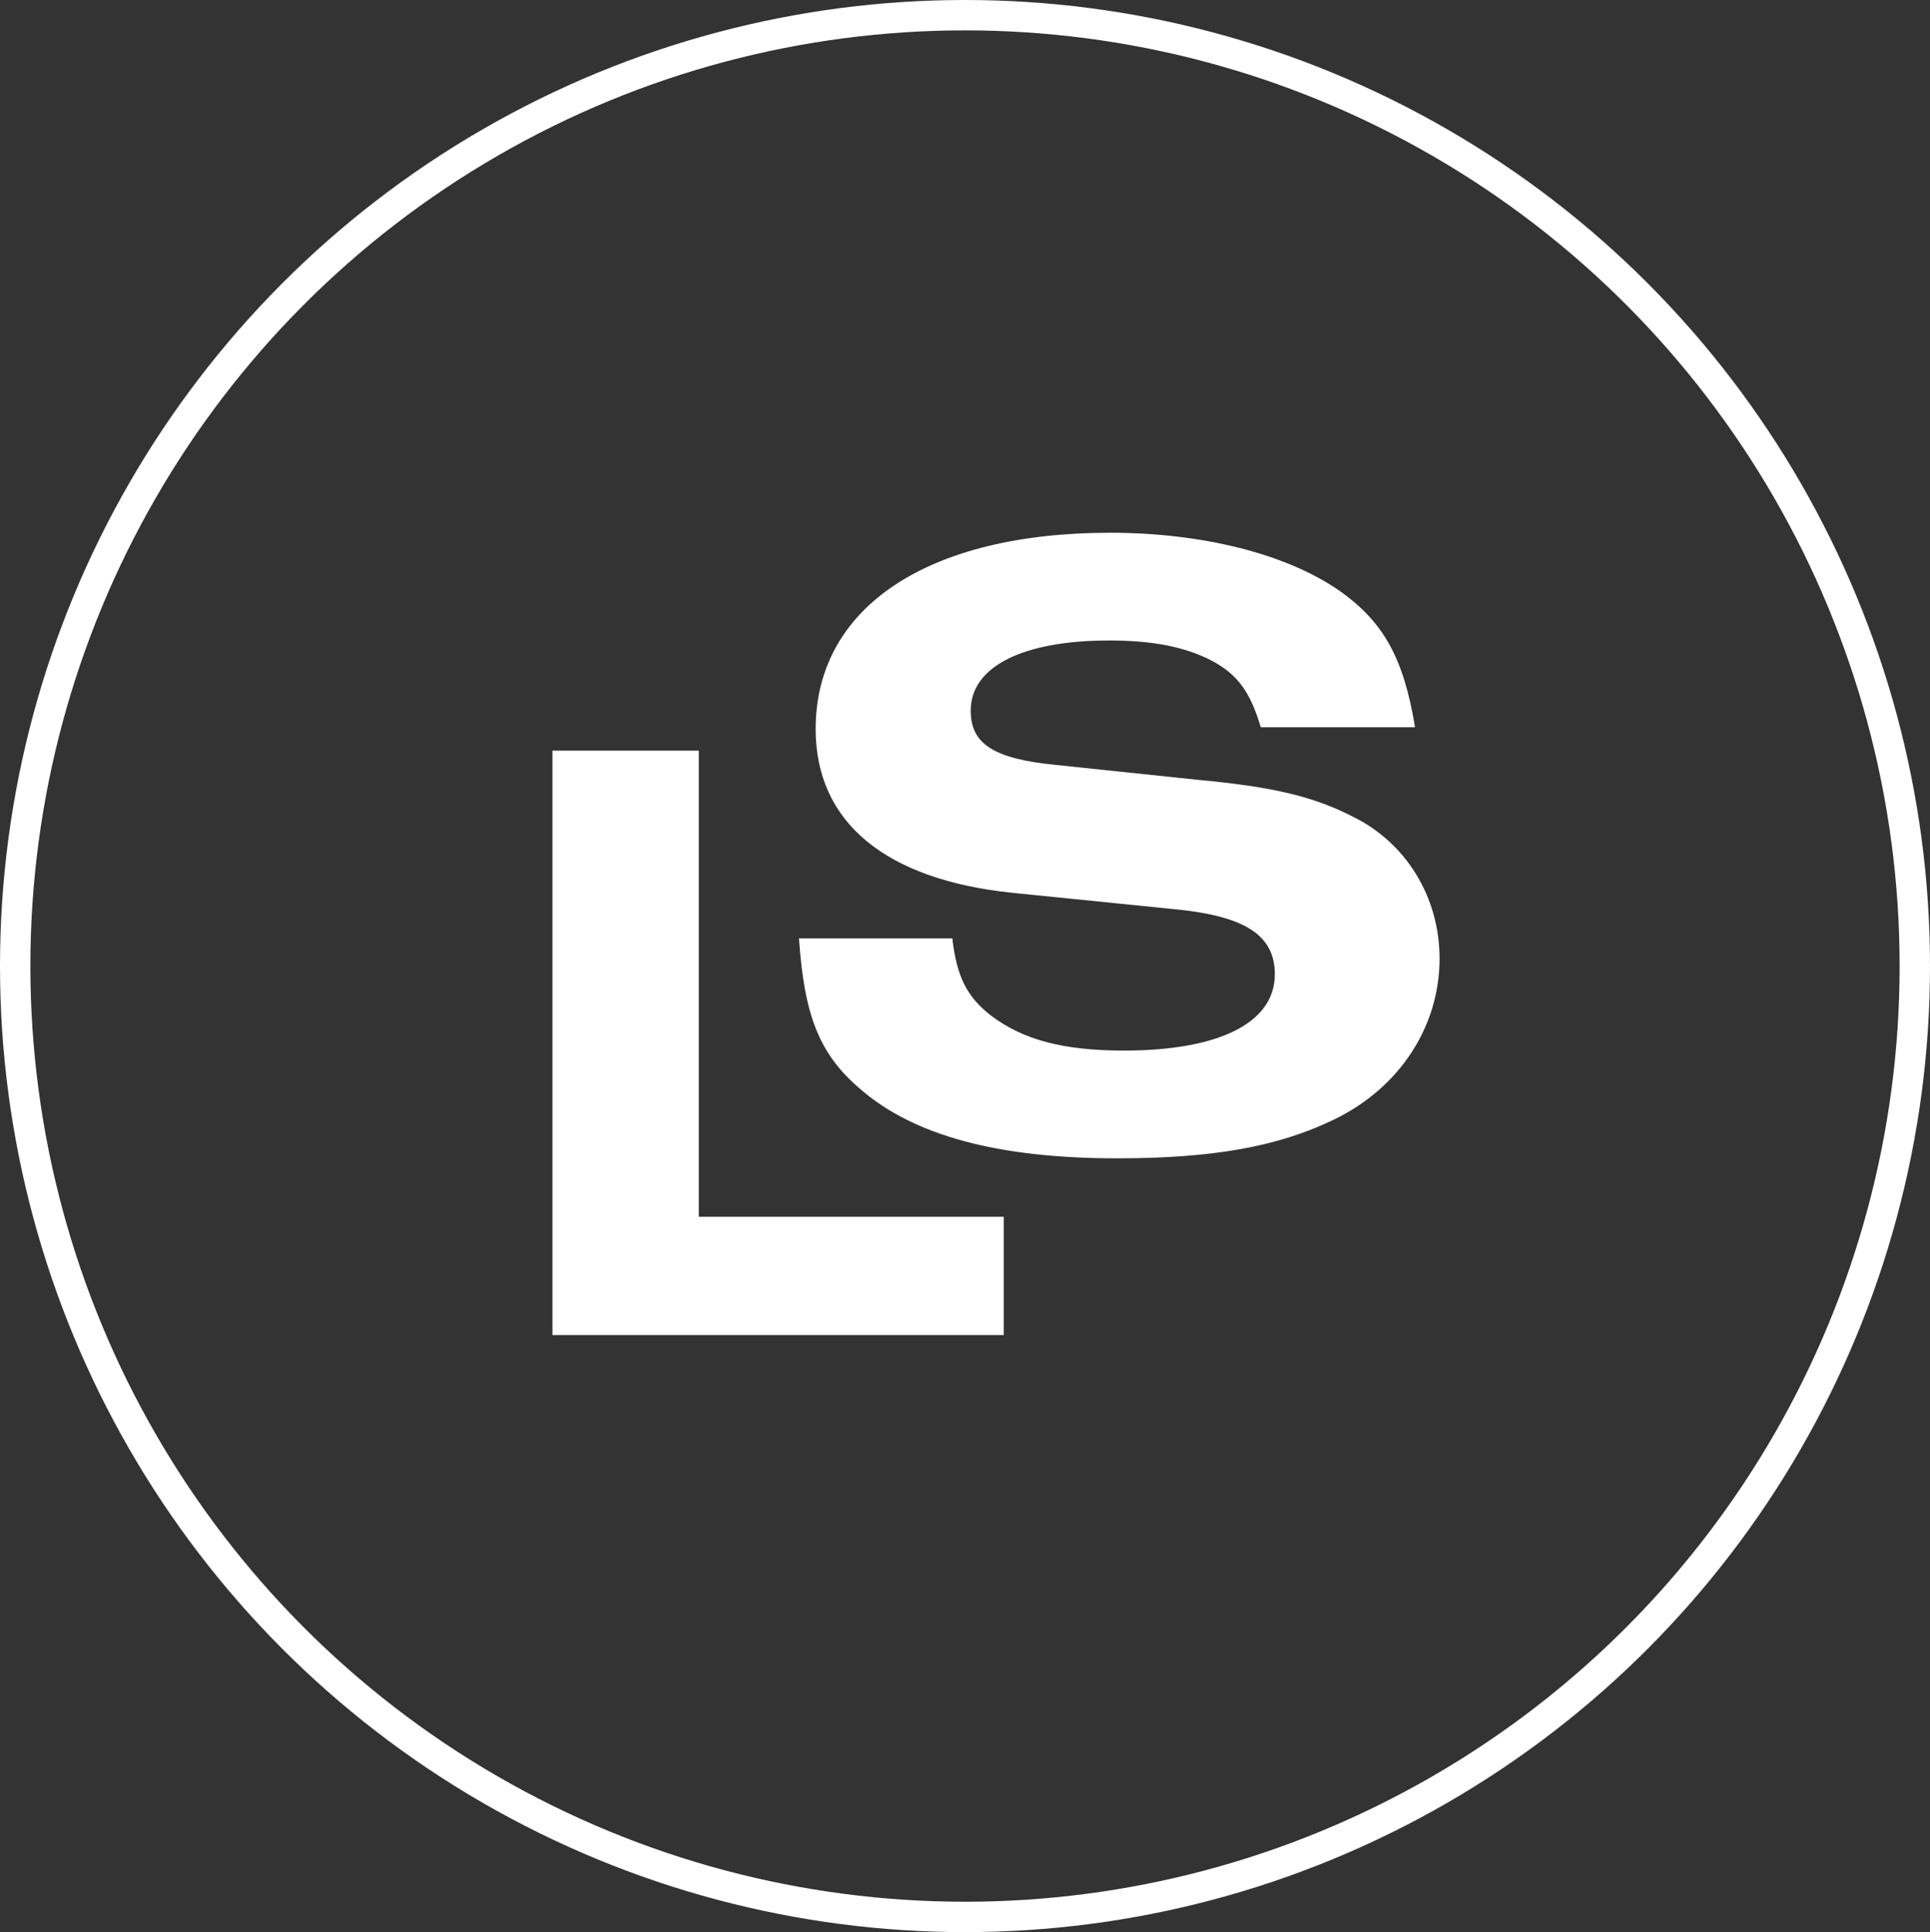 <?xml version="1.0" encoding="UTF-8"?>
<svg id="Layer_1" data-name="Layer 1" xmlns="http://www.w3.org/2000/svg" viewBox="0 0 1080 1081.36">
  <rect x="0" y="0" width="1080" height="1081.36" fill="#333333" stroke="none"/>
  <defs>
    <style>
      .cls-1 {
        fill: none;
        stroke: #fff;
        stroke-miterlimit: 10;
        stroke-width: 17px;
      }

      .cls-2 {
        fill: #fff;
      }
    </style>
  </defs>
  <path class="cls-2" d="M309.15,747.2v-327.08h81.89v260.88h170.65v66.2h-252.54Z"/>
  <path class="cls-2" d="M705.51,407.02c-5.88-19.62-12.75-29.42-27.46-37.27-15.2-7.85-33.34-11.28-57.37-11.28-48.55,0-77.48,14.71-77.48,39.23,0,18.63,12.75,26.97,47.57,30.4l79.44,8.34c42.17,3.92,64.73,9.32,86.8,20.6,29.91,14.71,48.55,45.11,48.55,79.44,0,38.25-22.56,72.58-59.33,90.23-31.38,15.2-68.16,21.58-121.12,21.58-66.69,0-113.77-12.75-143.68-38.74-23.05-19.62-31.38-41.19-34.33-84.34h85.82c2.45,21.58,8.34,32.85,21.58,43.15,18.14,13.73,40.7,19.62,74.54,19.62,53.45,0,84.34-15.69,84.34-42.66,0-21.58-16.18-32.37-54.43-36.29l-92.19-9.32c-71.59-7.36-110.33-39.72-110.33-91.7,0-68.16,62.77-109.84,164.76-109.84,51.49,0,98.07,11.77,127.5,31.88,25.5,17.65,36.78,38.25,43.15,76.99h-86.31Z"/>
  <ellipse class="cls-1" cx="540" cy="540.68" rx="531.5" ry="532.18"/>
</svg>